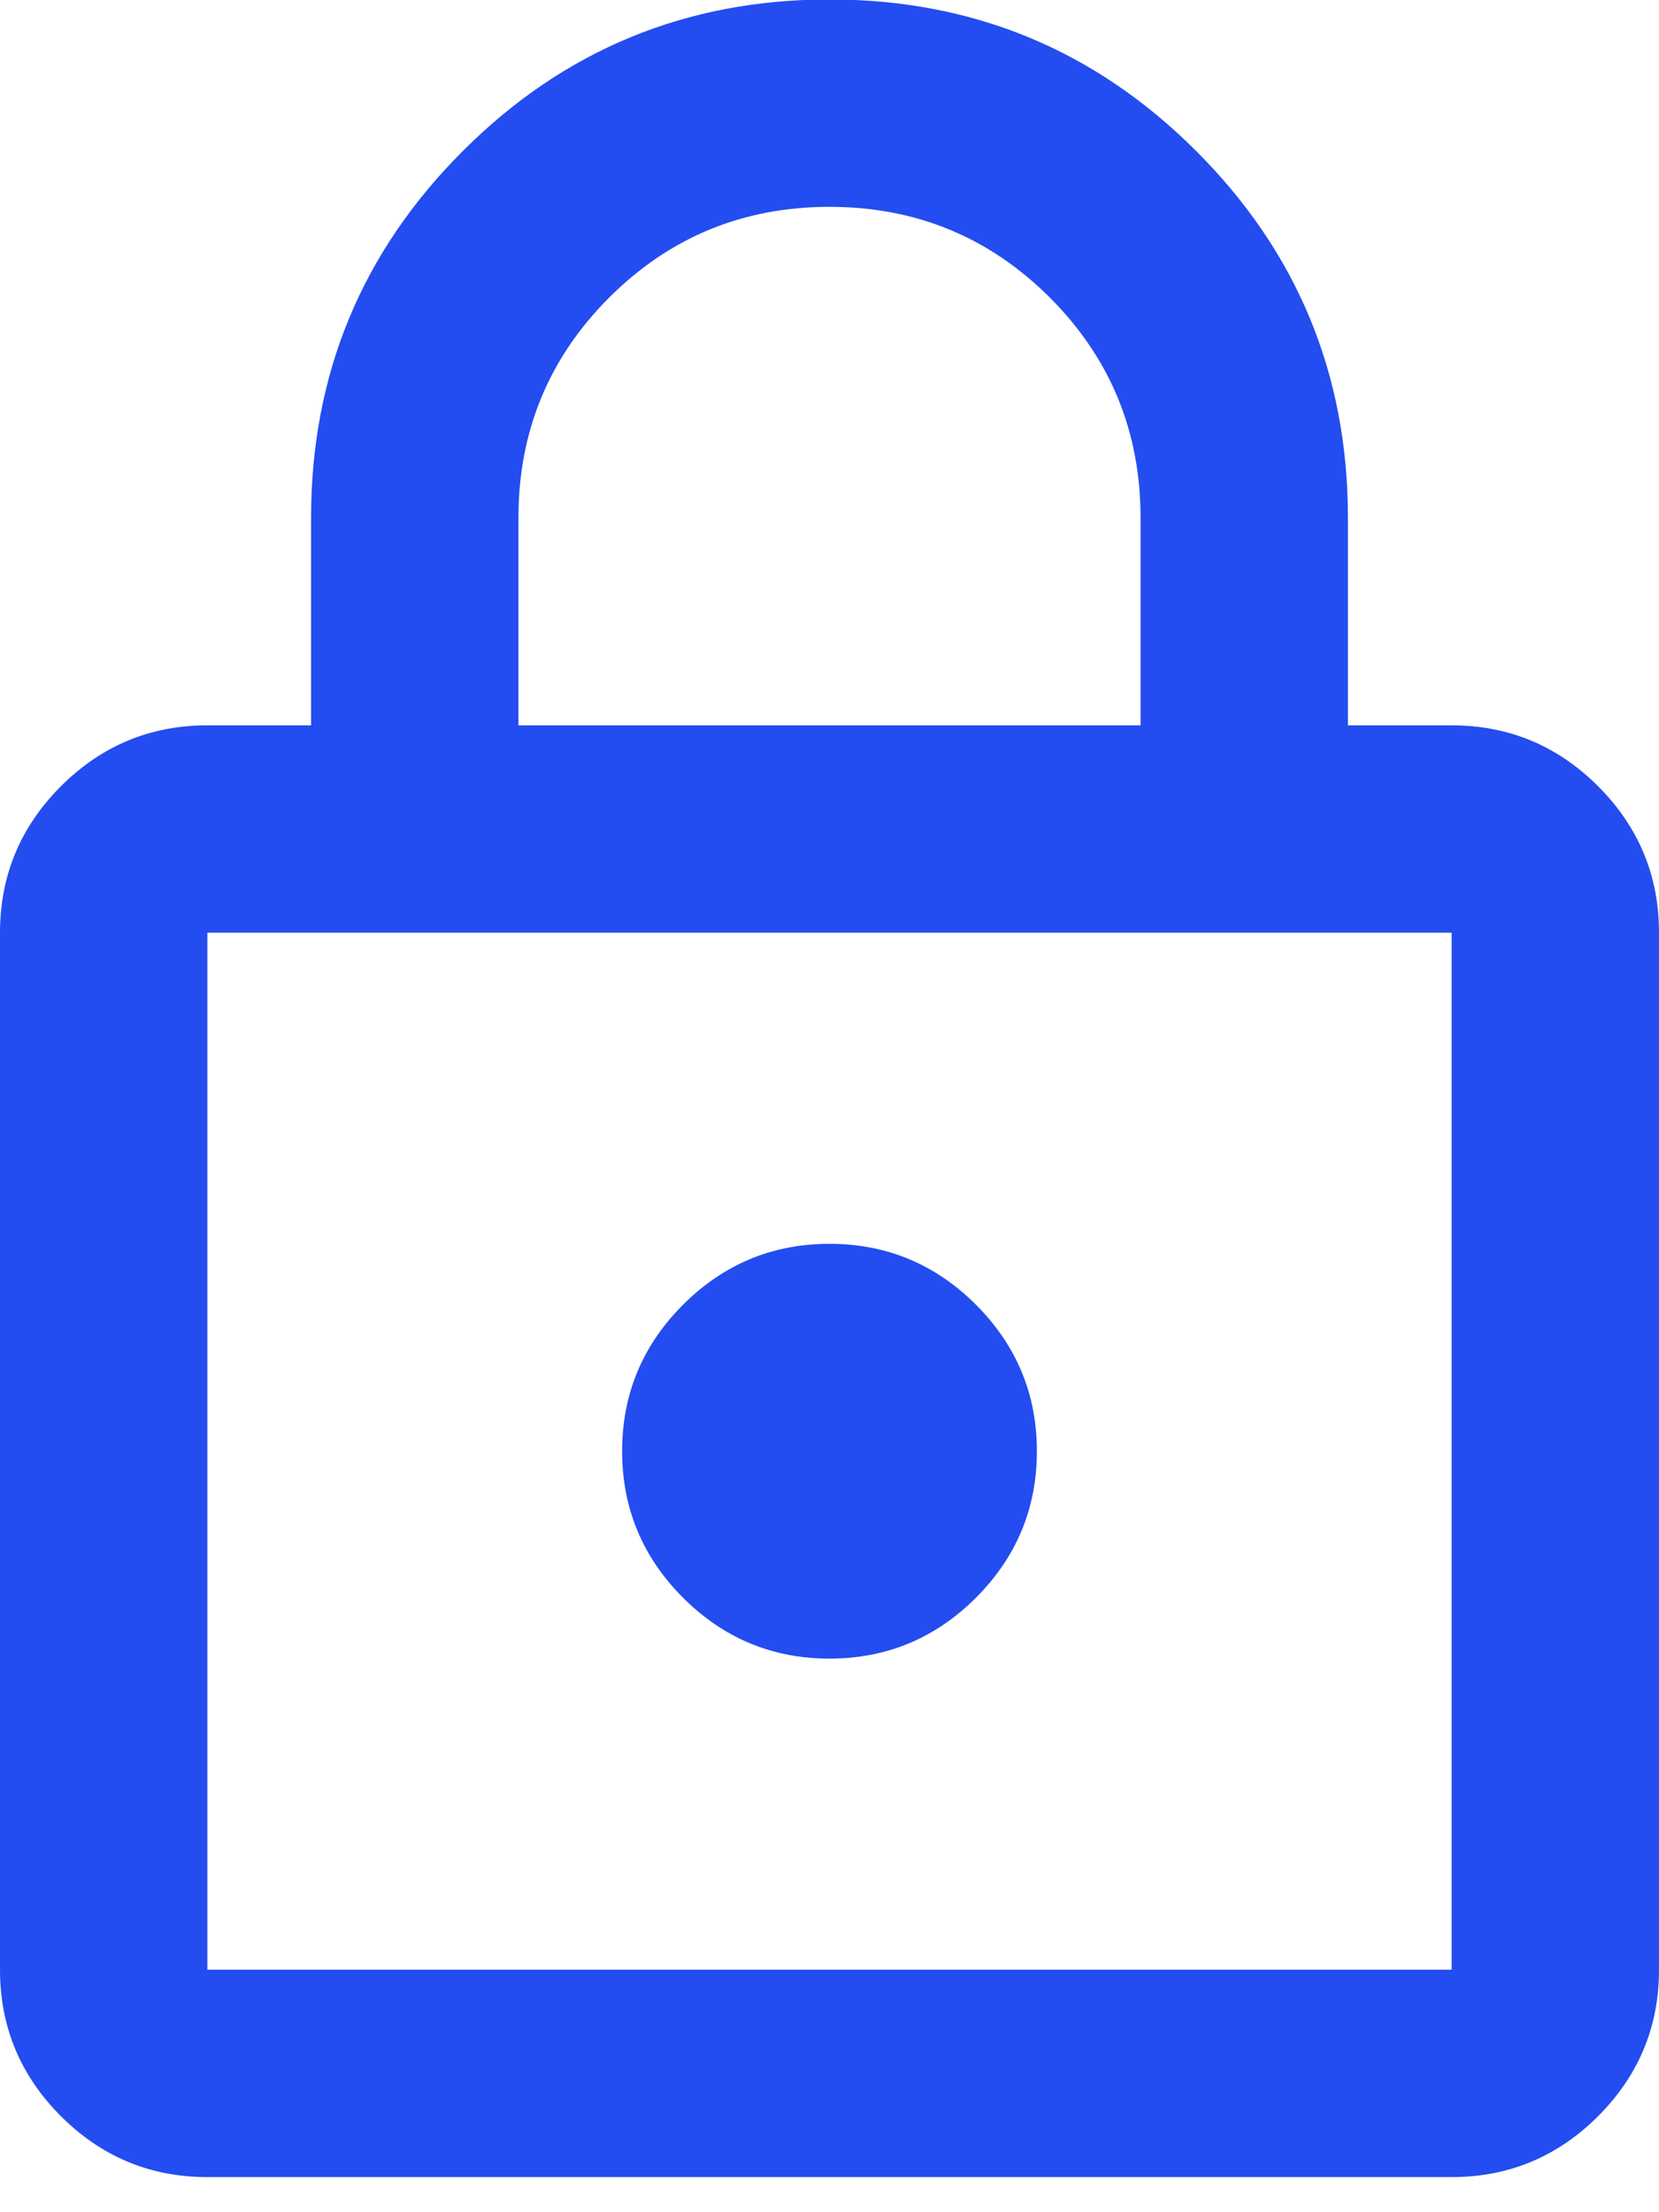 <svg width="24" height="32" viewBox="0 0 24 32" fill="none" xmlns="http://www.w3.org/2000/svg">
<path d="M3 31.492C2.175 31.492 1.469 31.198 0.881 30.611C0.294 30.023 0 29.317 0 28.492V13.492C0 12.667 0.294 11.961 0.881 11.373C1.469 10.786 2.175 10.492 3 10.492H4.5V7.492C4.5 5.417 5.231 3.648 6.694 2.186C8.156 0.723 9.925 -0.008 12 -0.008C14.075 -0.008 15.844 0.723 17.306 2.186C18.769 3.648 19.5 5.417 19.5 7.492V10.492H21C21.825 10.492 22.531 10.786 23.119 11.373C23.706 11.961 24 12.667 24 13.492V28.492C24 29.317 23.706 30.023 23.119 30.611C22.531 31.198 21.825 31.492 21 31.492H3ZM3 28.492H21V13.492H3V28.492ZM12 23.992C12.825 23.992 13.531 23.698 14.119 23.111C14.706 22.523 15 21.817 15 20.992C15 20.167 14.706 19.461 14.119 18.873C13.531 18.286 12.825 17.992 12 17.992C11.175 17.992 10.469 18.286 9.881 18.873C9.294 19.461 9 20.167 9 20.992C9 21.817 9.294 22.523 9.881 23.111C10.469 23.698 11.175 23.992 12 23.992ZM7.5 10.492H16.5V7.492C16.5 6.242 16.062 5.18 15.188 4.305C14.312 3.43 13.25 2.992 12 2.992C10.75 2.992 9.688 3.43 8.812 4.305C7.938 5.18 7.5 6.242 7.5 7.492V10.492Z" fill="#234DF0"/>
</svg>
